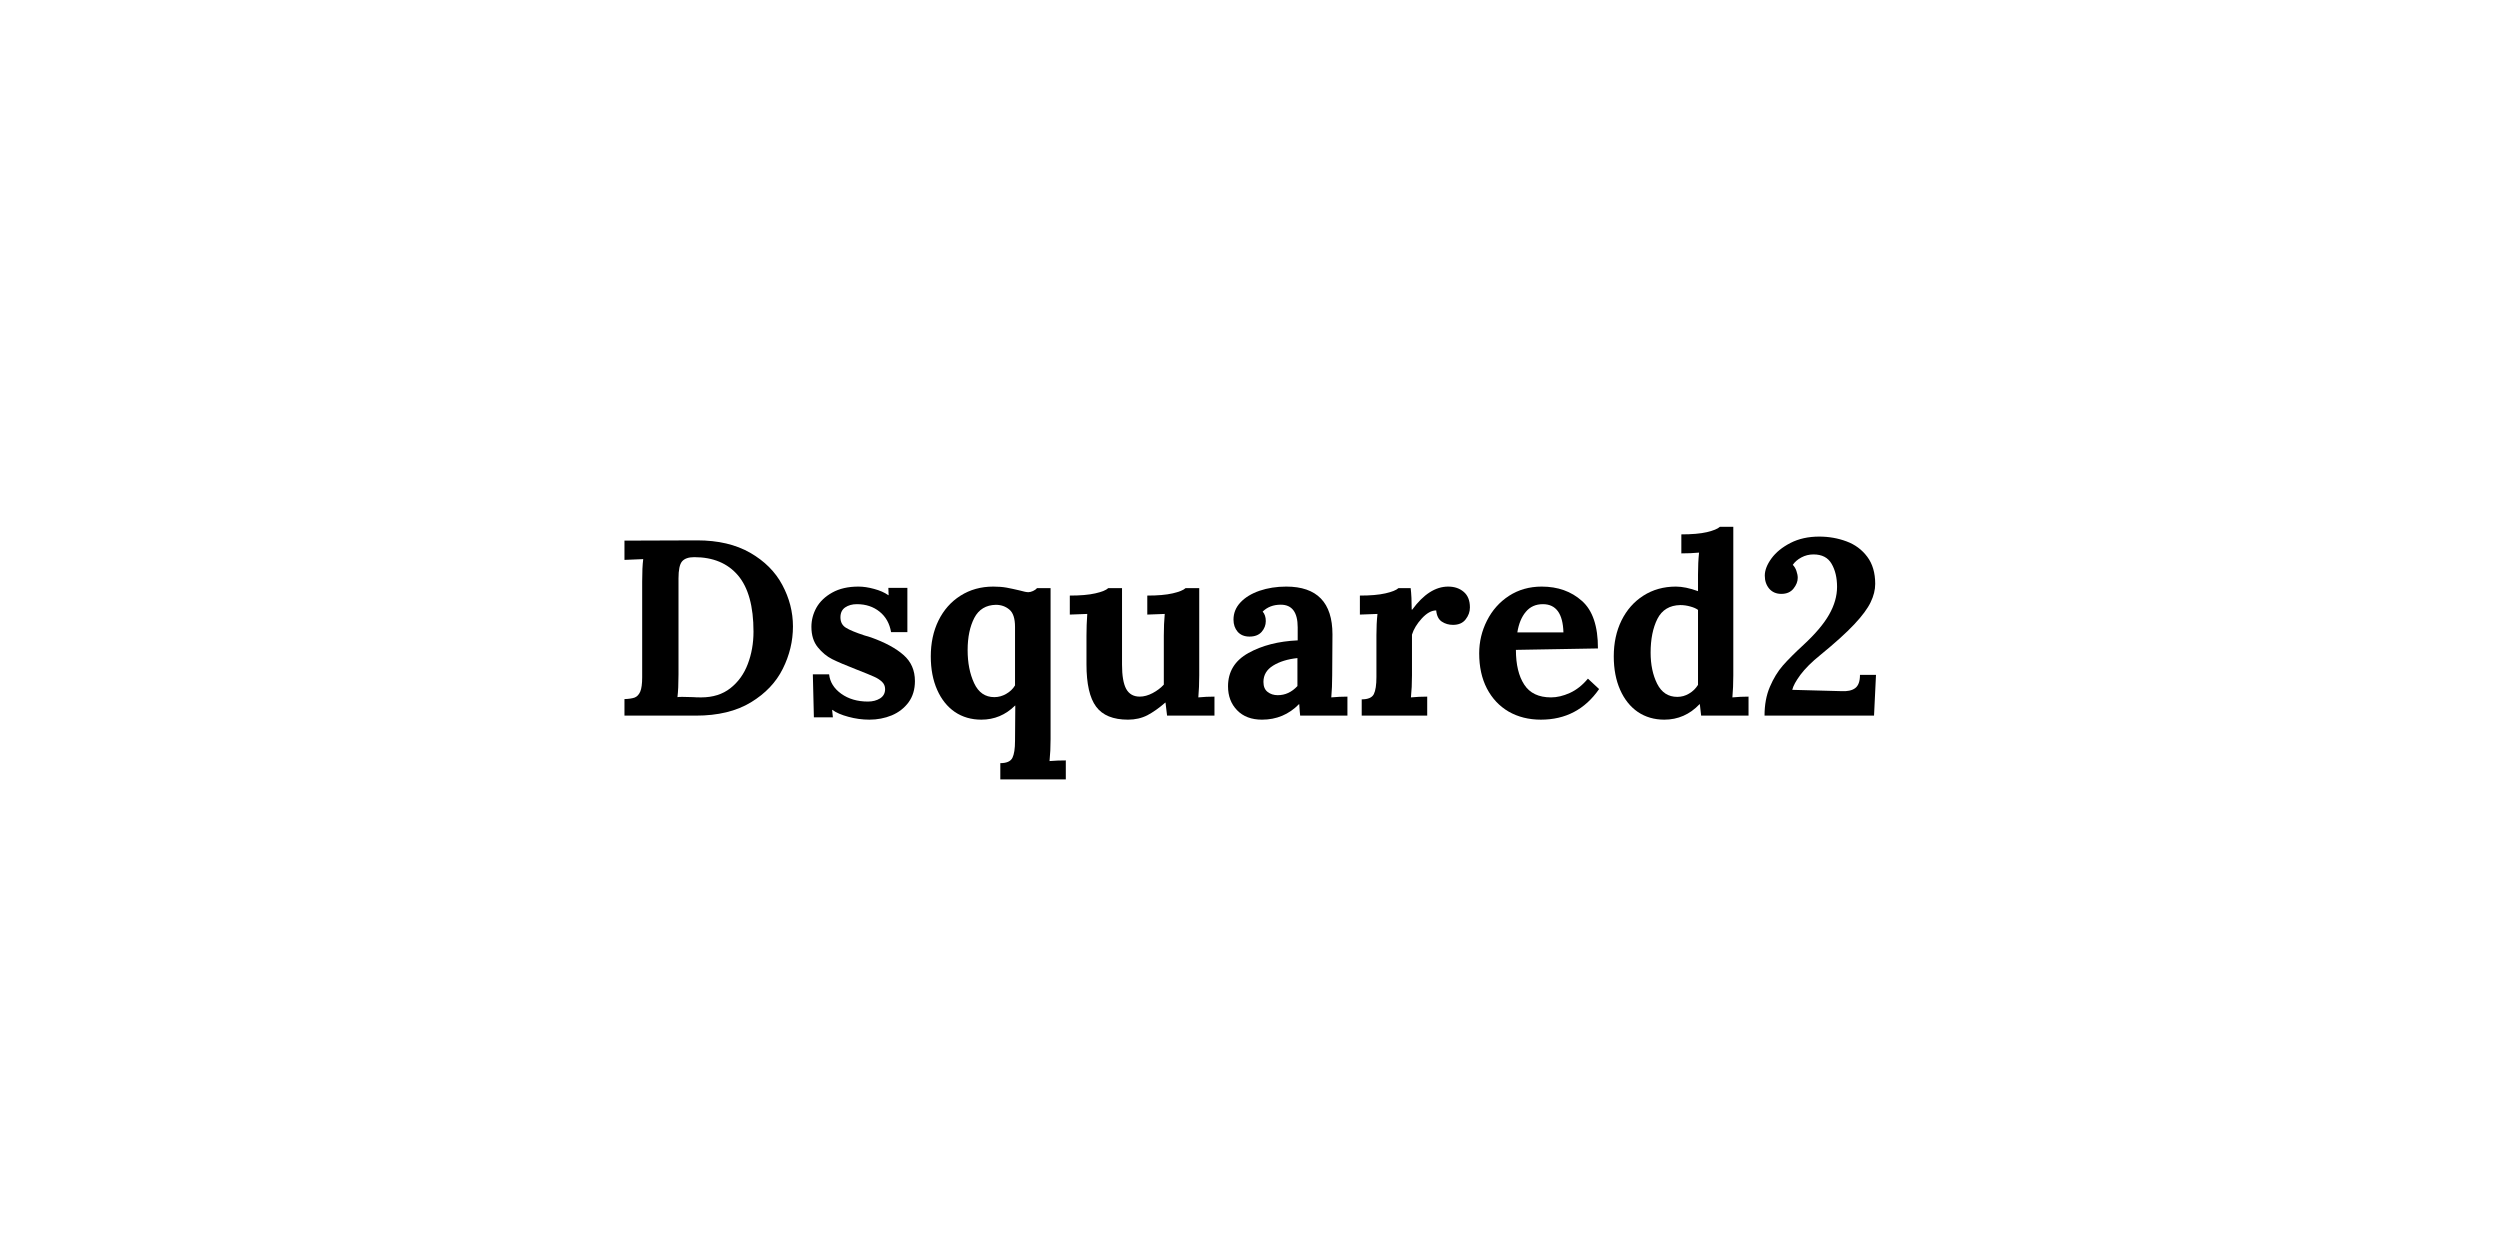 <svg xmlns="http://www.w3.org/2000/svg" xmlns:xlink="http://www.w3.org/1999/xlink" width="400" viewBox="0 0 300 150" height="200" preserveAspectRatio="xMidYMid meet"><defs><g></g></defs><g fill="#000000" fill-opacity="1"><g transform="translate(73.436, 85.875)"><g><path d="M 1.5 -1.984 C 2.039 -2.004 2.453 -2.066 2.734 -2.172 C 3.016 -2.285 3.234 -2.52 3.391 -2.875 C 3.547 -3.238 3.625 -3.812 3.625 -4.594 L 3.625 -16.078 C 3.625 -17.203 3.664 -18.102 3.75 -18.781 L 1.5 -18.688 L 1.5 -21 L 10.234 -21.031 C 12.734 -21.031 14.848 -20.535 16.578 -19.547 C 18.305 -18.555 19.594 -17.27 20.438 -15.688 C 21.289 -14.102 21.719 -12.441 21.719 -10.703 C 21.719 -8.941 21.312 -7.25 20.5 -5.625 C 19.695 -4 18.422 -2.656 16.672 -1.594 C 14.922 -0.531 12.723 0 10.078 0 L 1.5 0 Z M 10.703 -2.188 C 12.109 -2.188 13.281 -2.555 14.219 -3.297 C 15.156 -4.035 15.848 -5 16.297 -6.188 C 16.754 -7.383 16.984 -8.68 16.984 -10.078 C 16.984 -13.117 16.363 -15.367 15.125 -16.828 C 13.883 -18.285 12.133 -19.016 9.875 -19.016 C 9.188 -19.016 8.695 -18.844 8.406 -18.5 C 8.125 -18.164 7.984 -17.488 7.984 -16.469 L 7.984 -4.922 C 7.984 -3.797 7.941 -2.895 7.859 -2.219 C 7.961 -2.238 8.156 -2.25 8.438 -2.25 L 9.719 -2.219 C 9.977 -2.195 10.305 -2.188 10.703 -2.188 Z M 10.703 -2.188 "></path></g></g></g><g fill="#000000" fill-opacity="1"><g transform="translate(96.197, 85.875)"><g><path d="M 8.125 0.484 C 7.27 0.484 6.43 0.367 5.609 0.141 C 4.785 -0.078 4.145 -0.352 3.688 -0.688 L 3.656 -0.688 L 3.75 0.203 L 1.469 0.203 L 1.344 -4.953 L 3.297 -4.953 C 3.398 -4.023 3.883 -3.25 4.75 -2.625 C 5.625 -2 6.691 -1.688 7.953 -1.688 C 8.516 -1.688 9 -1.812 9.406 -2.062 C 9.812 -2.32 10.016 -2.695 10.016 -3.188 C 10.016 -3.539 9.883 -3.836 9.625 -4.078 C 9.363 -4.316 9.051 -4.516 8.688 -4.672 C 8.332 -4.836 7.617 -5.129 6.547 -5.547 C 5.266 -6.047 4.301 -6.457 3.656 -6.781 C 3.02 -7.102 2.445 -7.578 1.938 -8.203 C 1.426 -8.836 1.172 -9.656 1.172 -10.656 C 1.172 -11.469 1.375 -12.238 1.781 -12.969 C 2.195 -13.695 2.828 -14.297 3.672 -14.766 C 4.523 -15.242 5.57 -15.484 6.812 -15.484 C 7.395 -15.484 8.023 -15.391 8.703 -15.203 C 9.379 -15.023 9.945 -14.773 10.406 -14.453 L 10.438 -14.453 L 10.406 -15.328 L 12.688 -15.328 L 12.688 -10.016 L 10.734 -10.016 C 10.555 -11.055 10.098 -11.875 9.359 -12.469 C 8.617 -13.07 7.707 -13.375 6.625 -13.375 C 6.07 -13.375 5.602 -13.242 5.219 -12.984 C 4.844 -12.723 4.656 -12.328 4.656 -11.797 C 4.656 -11.234 4.875 -10.816 5.312 -10.547 C 5.75 -10.273 6.488 -9.969 7.531 -9.625 C 7.645 -9.602 7.906 -9.523 8.312 -9.391 C 10.008 -8.785 11.312 -8.082 12.219 -7.281 C 13.133 -6.488 13.594 -5.441 13.594 -4.141 C 13.594 -3.141 13.336 -2.289 12.828 -1.594 C 12.316 -0.906 11.645 -0.383 10.812 -0.031 C 9.977 0.312 9.082 0.484 8.125 0.484 Z M 8.125 0.484 "></path></g></g></g><g fill="#000000" fill-opacity="1"><g transform="translate(110.741, 85.875)"><g><path d="M 9.297 5.703 C 10.055 5.703 10.539 5.488 10.75 5.062 C 10.957 4.645 11.062 3.969 11.062 3.031 L 11.094 -1.203 L 11.062 -1.203 C 9.926 -0.078 8.578 0.484 7.016 0.484 C 5.816 0.484 4.758 0.176 3.844 -0.438 C 2.938 -1.062 2.227 -1.945 1.719 -3.094 C 1.207 -4.25 0.953 -5.586 0.953 -7.109 C 0.953 -8.711 1.258 -10.145 1.875 -11.406 C 2.5 -12.676 3.379 -13.672 4.516 -14.391 C 5.66 -15.117 6.973 -15.484 8.453 -15.484 C 9.055 -15.484 9.586 -15.441 10.047 -15.359 C 10.504 -15.273 11.016 -15.164 11.578 -15.031 C 12.098 -14.883 12.457 -14.812 12.656 -14.812 C 12.82 -14.812 13.008 -14.859 13.219 -14.953 C 13.426 -15.047 13.586 -15.16 13.703 -15.297 L 15.328 -15.297 L 15.328 2.812 C 15.328 3.781 15.285 4.66 15.203 5.453 C 15.848 5.398 16.5 5.375 17.156 5.375 L 17.156 7.656 L 9.297 7.656 Z M 8.578 -2.219 C 9.078 -2.219 9.551 -2.348 10 -2.609 C 10.457 -2.867 10.812 -3.207 11.062 -3.625 L 11.062 -10.656 C 11.062 -11.656 10.836 -12.344 10.391 -12.719 C 9.941 -13.102 9.398 -13.297 8.766 -13.297 C 7.578 -13.273 6.711 -12.75 6.172 -11.719 C 5.641 -10.688 5.375 -9.398 5.375 -7.859 C 5.375 -6.336 5.633 -5.016 6.156 -3.891 C 6.676 -2.773 7.484 -2.219 8.578 -2.219 Z M 8.578 -2.219 "></path></g></g></g><g fill="#000000" fill-opacity="1"><g transform="translate(127.924, 85.875)"><g><path d="M 7.438 0.484 C 5.656 0.484 4.379 -0.035 3.609 -1.078 C 2.836 -2.117 2.453 -3.812 2.453 -6.156 L 2.453 -9.594 C 2.453 -10.438 2.484 -11.305 2.547 -12.203 L 0.453 -12.125 L 0.453 -14.406 C 1.711 -14.406 2.734 -14.492 3.516 -14.672 C 4.297 -14.848 4.812 -15.055 5.062 -15.297 L 6.719 -15.297 L 6.719 -6.125 C 6.719 -4.801 6.883 -3.828 7.219 -3.203 C 7.562 -2.586 8.102 -2.281 8.844 -2.281 C 9.344 -2.281 9.859 -2.422 10.391 -2.703 C 10.922 -2.984 11.367 -3.32 11.734 -3.719 L 11.734 -9.594 C 11.734 -10.539 11.77 -11.41 11.844 -12.203 L 9.75 -12.125 L 9.75 -14.406 C 11.008 -14.406 12.023 -14.492 12.797 -14.672 C 13.566 -14.848 14.082 -15.055 14.344 -15.297 L 15.984 -15.297 L 15.984 -4.828 C 15.984 -3.867 15.945 -2.988 15.875 -2.188 C 16.508 -2.25 17.156 -2.281 17.812 -2.281 L 17.812 0 L 12.125 0 L 11.938 -1.562 L 11.906 -1.562 C 11.164 -0.914 10.453 -0.41 9.766 -0.047 C 9.078 0.305 8.301 0.484 7.438 0.484 Z M 7.438 0.484 "></path></g></g></g><g fill="#000000" fill-opacity="1"><g transform="translate(146.457, 85.875)"><g><path d="M 4.984 0.484 C 3.723 0.484 2.727 0.109 2 -0.641 C 1.27 -1.391 0.906 -2.348 0.906 -3.516 C 0.906 -5.273 1.723 -6.609 3.359 -7.516 C 4.992 -8.422 6.961 -8.926 9.266 -9.031 L 9.266 -10.594 C 9.266 -12.406 8.586 -13.312 7.234 -13.312 C 6.348 -13.312 5.625 -13.035 5.062 -12.484 C 5.312 -12.203 5.438 -11.82 5.438 -11.344 C 5.438 -10.863 5.27 -10.43 4.938 -10.047 C 4.602 -9.672 4.117 -9.484 3.484 -9.484 C 2.879 -9.484 2.406 -9.676 2.062 -10.062 C 1.727 -10.457 1.562 -10.941 1.562 -11.516 C 1.562 -12.297 1.836 -12.984 2.391 -13.578 C 2.953 -14.18 3.719 -14.648 4.688 -14.984 C 5.664 -15.316 6.734 -15.484 7.891 -15.484 C 11.586 -15.484 13.438 -13.57 13.438 -9.75 L 13.406 -4.828 C 13.406 -3.867 13.367 -2.988 13.297 -2.188 C 13.953 -2.25 14.598 -2.281 15.234 -2.281 L 15.234 0 L 9.562 0 C 9.531 -0.258 9.492 -0.719 9.453 -1.375 L 9.422 -1.375 C 8.203 -0.133 6.723 0.484 4.984 0.484 Z M 6.875 -2.453 C 7.77 -2.453 8.555 -2.816 9.234 -3.547 L 9.234 -6.906 C 8.055 -6.781 7.082 -6.477 6.312 -6 C 5.539 -5.52 5.156 -4.867 5.156 -4.047 C 5.156 -3.504 5.32 -3.102 5.656 -2.844 C 5.988 -2.582 6.395 -2.453 6.875 -2.453 Z M 6.875 -2.453 "></path></g></g></g><g fill="#000000" fill-opacity="1"><g transform="translate(162.171, 85.875)"><g><path d="M 1.234 -1.953 C 1.992 -1.953 2.477 -2.16 2.688 -2.578 C 2.895 -2.992 3 -3.676 3 -4.625 L 3 -9.656 C 3 -10.562 3.039 -11.41 3.125 -12.203 L 1.016 -12.125 L 1.016 -14.406 C 2.273 -14.406 3.297 -14.492 4.078 -14.672 C 4.859 -14.848 5.379 -15.055 5.641 -15.297 L 7.109 -15.297 C 7.148 -14.992 7.18 -14.602 7.203 -14.125 C 7.223 -13.645 7.234 -13.176 7.234 -12.719 L 7.297 -12.719 C 8.648 -14.562 10.086 -15.484 11.609 -15.484 C 12.367 -15.484 12.992 -15.27 13.484 -14.844 C 13.973 -14.426 14.219 -13.805 14.219 -12.984 C 14.219 -12.461 14.047 -11.984 13.703 -11.547 C 13.367 -11.109 12.863 -10.891 12.188 -10.891 C 11.688 -10.891 11.238 -11.02 10.844 -11.281 C 10.457 -11.539 10.234 -11.988 10.172 -12.625 C 9.609 -12.625 9.031 -12.301 8.438 -11.656 C 7.852 -11.008 7.461 -10.363 7.266 -9.719 L 7.266 -4.828 C 7.266 -3.867 7.223 -2.988 7.141 -2.188 C 7.773 -2.25 8.426 -2.281 9.094 -2.281 L 9.094 0 L 1.234 0 Z M 1.234 -1.953 "></path></g></g></g><g fill="#000000" fill-opacity="1"><g transform="translate(176.565, 85.875)"><g><path d="M 8.344 0.484 C 6.883 0.484 5.594 0.16 4.469 -0.484 C 3.352 -1.141 2.484 -2.066 1.859 -3.266 C 1.242 -4.461 0.938 -5.863 0.938 -7.469 C 0.938 -8.863 1.25 -10.176 1.875 -11.406 C 2.5 -12.645 3.379 -13.633 4.516 -14.375 C 5.66 -15.113 6.969 -15.484 8.438 -15.484 C 10.375 -15.484 11.984 -14.91 13.266 -13.766 C 14.555 -12.629 15.195 -10.727 15.188 -8.062 L 5.344 -7.891 C 5.344 -6.129 5.676 -4.738 6.344 -3.719 C 7.008 -2.695 8.082 -2.188 9.562 -2.188 C 10.27 -2.188 11.02 -2.363 11.812 -2.719 C 12.613 -3.082 13.336 -3.656 13.984 -4.438 L 15.328 -3.188 C 13.629 -0.738 11.301 0.484 8.344 0.484 Z M 11.047 -9.984 C 10.984 -12.242 10.16 -13.375 8.578 -13.375 C 7.723 -13.375 7.039 -13.066 6.531 -12.453 C 6.02 -11.848 5.68 -11.023 5.516 -9.984 Z M 11.047 -9.984 "></path></g></g></g><g fill="#000000" fill-opacity="1"><g transform="translate(192.699, 85.875)"><g><path d="M 7.016 0.484 C 5.816 0.484 4.758 0.176 3.844 -0.438 C 2.938 -1.062 2.227 -1.945 1.719 -3.094 C 1.207 -4.25 0.953 -5.586 0.953 -7.109 C 0.953 -8.711 1.258 -10.145 1.875 -11.406 C 2.5 -12.676 3.375 -13.672 4.5 -14.391 C 5.633 -15.117 6.938 -15.484 8.406 -15.484 C 9.176 -15.484 10.062 -15.301 11.062 -14.938 L 11.062 -16.922 C 11.062 -17.879 11.102 -18.758 11.188 -19.562 C 10.531 -19.5 9.82 -19.469 9.062 -19.469 L 9.062 -21.75 C 10.32 -21.75 11.344 -21.836 12.125 -22.016 C 12.906 -22.203 13.426 -22.414 13.688 -22.656 L 15.297 -22.656 L 15.297 -4.828 C 15.297 -3.867 15.258 -2.988 15.188 -2.188 C 15.844 -2.25 16.488 -2.281 17.125 -2.281 L 17.125 0 L 11.438 0 L 11.281 -1.375 L 11.25 -1.375 C 10.07 -0.133 8.66 0.484 7.016 0.484 Z M 8.578 -2.25 C 9.078 -2.25 9.547 -2.379 9.984 -2.641 C 10.43 -2.898 10.789 -3.25 11.062 -3.688 L 11.062 -12.688 C 10.844 -12.852 10.535 -12.988 10.141 -13.094 C 9.742 -13.207 9.344 -13.266 8.938 -13.266 C 7.656 -13.242 6.738 -12.691 6.188 -11.609 C 5.645 -10.523 5.375 -9.176 5.375 -7.562 C 5.375 -6.125 5.633 -4.879 6.156 -3.828 C 6.688 -2.773 7.492 -2.25 8.578 -2.25 Z M 8.578 -2.25 "></path></g></g></g><g fill="#000000" fill-opacity="1"><g transform="translate(210.572, 85.875)"><g><path d="M 1.172 0 C 1.172 -1.301 1.383 -2.453 1.812 -3.453 C 2.238 -4.453 2.758 -5.305 3.375 -6.016 C 4 -6.723 4.82 -7.547 5.844 -8.484 C 7.27 -9.805 8.297 -11.02 8.922 -12.125 C 9.555 -13.238 9.875 -14.348 9.875 -15.453 C 9.875 -16.547 9.656 -17.469 9.219 -18.219 C 8.789 -18.969 8.066 -19.344 7.047 -19.344 C 6.523 -19.344 6.039 -19.223 5.594 -18.984 C 5.145 -18.742 4.801 -18.445 4.562 -18.094 C 4.758 -17.895 4.906 -17.648 5 -17.359 C 5.102 -17.066 5.156 -16.789 5.156 -16.531 C 5.156 -16.094 4.984 -15.66 4.641 -15.234 C 4.305 -14.816 3.82 -14.609 3.188 -14.609 C 2.582 -14.609 2.098 -14.816 1.734 -15.234 C 1.379 -15.66 1.203 -16.18 1.203 -16.797 C 1.203 -17.441 1.469 -18.129 2 -18.859 C 2.531 -19.586 3.289 -20.207 4.281 -20.719 C 5.27 -21.227 6.422 -21.484 7.734 -21.484 C 8.898 -21.484 9.992 -21.289 11.016 -20.906 C 12.035 -20.531 12.863 -19.914 13.5 -19.062 C 14.133 -18.219 14.453 -17.133 14.453 -15.812 C 14.453 -15.094 14.27 -14.359 13.906 -13.609 C 13.551 -12.859 12.895 -11.973 11.938 -10.953 C 10.977 -9.93 9.617 -8.703 7.859 -7.266 C 6.836 -6.441 6.047 -5.656 5.484 -4.906 C 4.93 -4.156 4.602 -3.551 4.5 -3.094 L 10.375 -2.938 C 11.113 -2.895 11.672 -3.016 12.047 -3.297 C 12.43 -3.578 12.625 -4.109 12.625 -4.891 L 14.547 -4.891 L 14.312 0 Z M 1.172 0 "></path></g></g></g></svg>